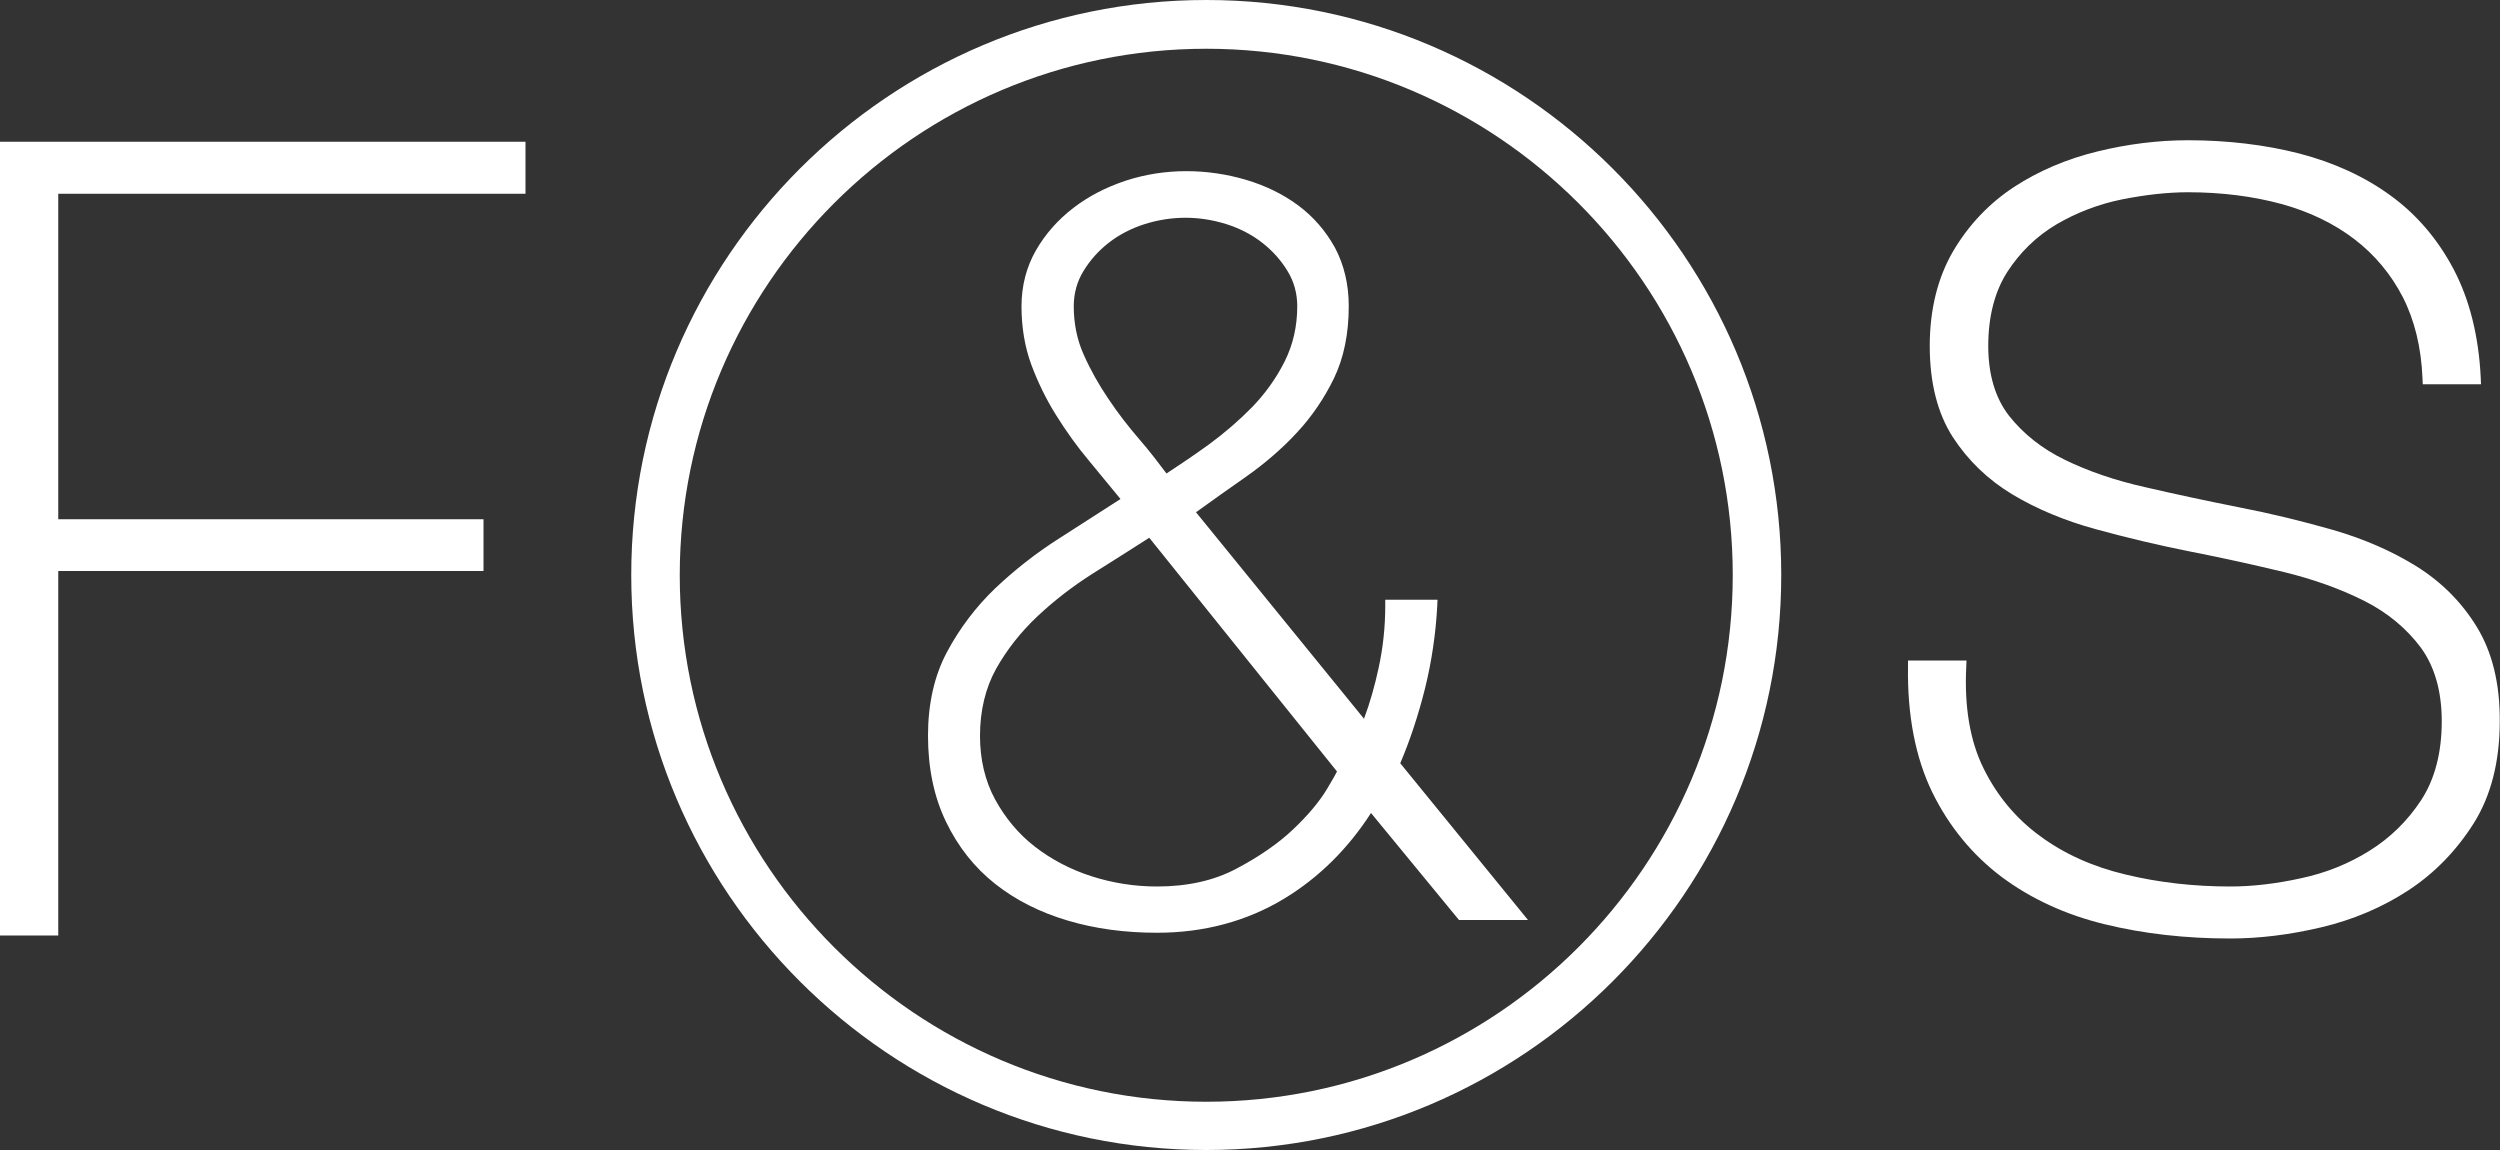 <?xml version="1.0" encoding="utf-8"?>
<!-- Generator: Adobe Illustrator 21.1.0, SVG Export Plug-In . SVG Version: 6.00 Build 0)  -->
<svg version="1.1" id="Layer_1" xmlns="http://www.w3.org/2000/svg" xmlns:xlink="http://www.w3.org/1999/xlink" x="0px" y="0px"
	 viewBox="0 0 1000 460" style="enable-background:new 0 0 1000 460;" xml:space="preserve">
<rect x="0" y="0" width="1000" height="460" fill="#333333" stroke="none"/>
<style type="text/css">
	.st0{fill:#FFFFFF;}
</style>
<g>
	<polygon class="st0" points="210.2,77.5 210.2,56.7 0,56.7 0,374.2 23.3,374.2 23.3,228.4 193.4,228.4 193.4,207.7 23.3,207.7 
		23.3,77.5 	"/>
	<path class="st0" d="M482.5,0c-126.8,0-230,103.2-230,230c0,126.8,103.2,230,230,230c126.8,0,230-103.2,230-230
		C712.5,103.2,609.4,0,482.5,0z M482.5,440.7c-116.1,0-210.6-94.5-210.6-210.6c0-116.1,94.5-210.6,210.6-210.6
		S693.1,113.9,693.1,230C693.1,346.2,598.6,440.7,482.5,440.7z"/>
	<path class="st0" d="M560.1,305.3c4-9.4,7.3-19.5,9.9-29.9c2.7-10.9,4.3-22,4.9-33l0.1-2.5h-20.9v2.4c0,8.5-0.9,16.9-2.7,25.1
		c-1.5,6.9-3.4,13.7-5.8,20.1l-67.2-82.6c6.6-4.8,13.3-9.5,20-14.2c7.5-5.3,14.4-11.2,20.3-17.6c6-6.4,11-13.8,14.9-21.8
		c3.9-8.1,5.9-17.8,5.9-28.8c0-8.8-1.9-16.6-5.5-23.4c-3.7-6.7-8.6-12.4-14.8-17c-6.1-4.5-13.1-7.9-20.9-10.2
		c-15.3-4.5-32.3-4.8-48.1,0.4c-7.8,2.6-14.8,6.2-20.9,10.9c-6.1,4.7-11.1,10.3-14.9,16.9c-3.8,6.6-5.8,14.2-5.8,22.4
		c0,8.4,1.3,16.2,3.9,23.3c2.6,7,5.9,13.8,9.9,20.2c4,6.4,8.4,12.6,13.2,18.3c4.2,5.1,8.4,10.2,12.6,15.3
		c-8,5.1-16.2,10.4-24.6,15.8c-9.3,5.9-17.9,12.7-25.6,20c-7.7,7.4-14.2,16-19.2,25.4c-5.1,9.5-7.6,20.8-7.6,33.5
		c0,12.9,2.4,24.5,7.2,34.4c4.8,10,11.4,18.3,19.6,24.8c8.2,6.5,17.9,11.4,29,14.7c11,3.3,23,4.9,35.8,4.9
		c18.8,0,35.9-4.6,50.8-13.6c13.9-8.4,25.6-20,34.8-34.3l35.2,42.8h27.6L560.1,305.3z M455.8,175.8c-4.4-5.1-8.6-10.5-12.4-16.2
		c-3.8-5.6-7.2-11.6-9.9-17.7c-2.7-6-4-12.5-4-19.4c0-5.1,1.3-9.9,3.9-14.1c2.6-4.3,6-8.1,10.1-11.3c4.1-3.2,8.9-5.7,14.2-7.4
		c5.3-1.7,10.9-2.6,16.5-2.6c5.6,0,11.1,0.9,16.5,2.6c5.3,1.7,10.1,4.2,14.2,7.4c4.1,3.2,7.5,7,10.1,11.3c2.6,4.2,3.9,9,3.9,14.1
		c0,8-1.7,15.4-5,22c-3.4,6.8-7.8,12.9-13,18.3c-5.3,5.4-11.2,10.5-17.5,15.1c-5.7,4.1-11.3,7.9-16.8,11.5
		C463.3,185,459.8,180.4,455.8,175.8z M462.8,354.6c-9,0-17.8-1.4-26.2-4.1c-8.4-2.7-16-6.7-22.6-11.8c-6.6-5.1-11.9-11.5-16-19
		c-4-7.4-6-16-6-25.3c0-10.2,2.2-19.2,6.4-26.8c4.3-7.7,9.9-14.8,16.6-21.1c6.7-6.3,14.2-12.1,22.3-17.2c7.6-4.8,15.1-9.5,22.4-14.2
		l75.1,93.5c-0.5,1-1.6,3-4,7c-3,5-7.5,10.4-13.5,16.1c-6,5.7-13.7,11-22.8,15.8C485.7,352.2,475,354.6,462.8,354.6z"/>
	<path class="st0" d="M990.8,250.9c-6-9.9-14.2-18.1-24.1-24.3c-9.8-6.1-21-11-33.4-14.6c-12.2-3.5-24.9-6.6-37.8-9.1
		c-12.6-2.5-25.2-5.2-37.3-8c-12.1-2.7-22.9-6.4-32.3-11c-9.1-4.4-16.6-10.4-22.3-17.6c-5.5-7.1-8.3-16.5-8.3-27.9
		c0-11.8,2.6-21.8,7.6-29.6c5.1-7.9,11.7-14.3,19.6-19c8-4.7,16.8-8.1,26.1-10c9.5-1.9,18.4-2.9,26.6-2.9c13.4,0,26,1.6,37.4,4.7
		c11.3,3.1,21.1,7.9,29.2,14.1c8.1,6.2,14.6,14,19.3,23.1c4.7,9.2,7.4,20.1,7.9,32.6l0.1,2.3h23.3l-0.1-2.5
		c-0.8-16.8-4.5-31.4-10.8-43.4c-6.3-12-14.8-22-25.3-29.6c-10.4-7.6-22.7-13.2-36.5-16.8c-13.7-3.5-28.7-5.3-44.5-5.3
		c-11.9,0-24.1,1.5-36.3,4.5c-12.3,3-23.5,7.8-33.3,14.2c-9.9,6.5-18.1,15.1-24.3,25.6c-6.2,10.6-9.4,23.3-9.4,38
		c0,14.7,3.1,26.9,9.2,36.4c6.1,9.4,14.1,17.1,23.9,23c9.7,5.8,20.9,10.5,33.4,13.9c12.4,3.4,25,6.4,37.6,8.9
		c12.8,2.5,25.4,5.3,37.5,8.2c11.9,2.9,22.8,6.8,32.3,11.6c9.3,4.7,16.8,11,22.5,18.6c5.5,7.5,8.4,17.4,8.4,29.5
		c0,12.6-2.8,23.2-8.2,31.5c-5.5,8.4-12.5,15.2-20.7,20.3c-8.3,5.2-17.5,8.9-27.4,11c-10,2.2-19.5,3.3-28.3,3.3
		c-14.6,0-28.7-1.6-41.9-4.8c-13.1-3.1-24.6-8.3-34.2-15.4c-9.6-7-17.2-16.1-22.6-27.1c-5.4-10.9-7.7-24.6-6.9-40.6l0.1-2.5h-23.4
		l0,2.4c-0.3,19.6,3,36.5,9.7,50.3c6.7,13.7,16.1,25.1,27.8,33.9c11.7,8.7,25.5,15.1,41.2,18.9c15.5,3.8,32.4,5.7,50.2,5.7
		c11.6,0,23.9-1.5,36.5-4.5c12.7-3,24.4-8,34.8-14.8c10.5-6.9,19.2-15.9,26.1-26.8c6.9-11,10.4-24.7,10.4-40.8
		C1000,273.5,996.9,260.9,990.8,250.9z"/>
</g>
</svg>
